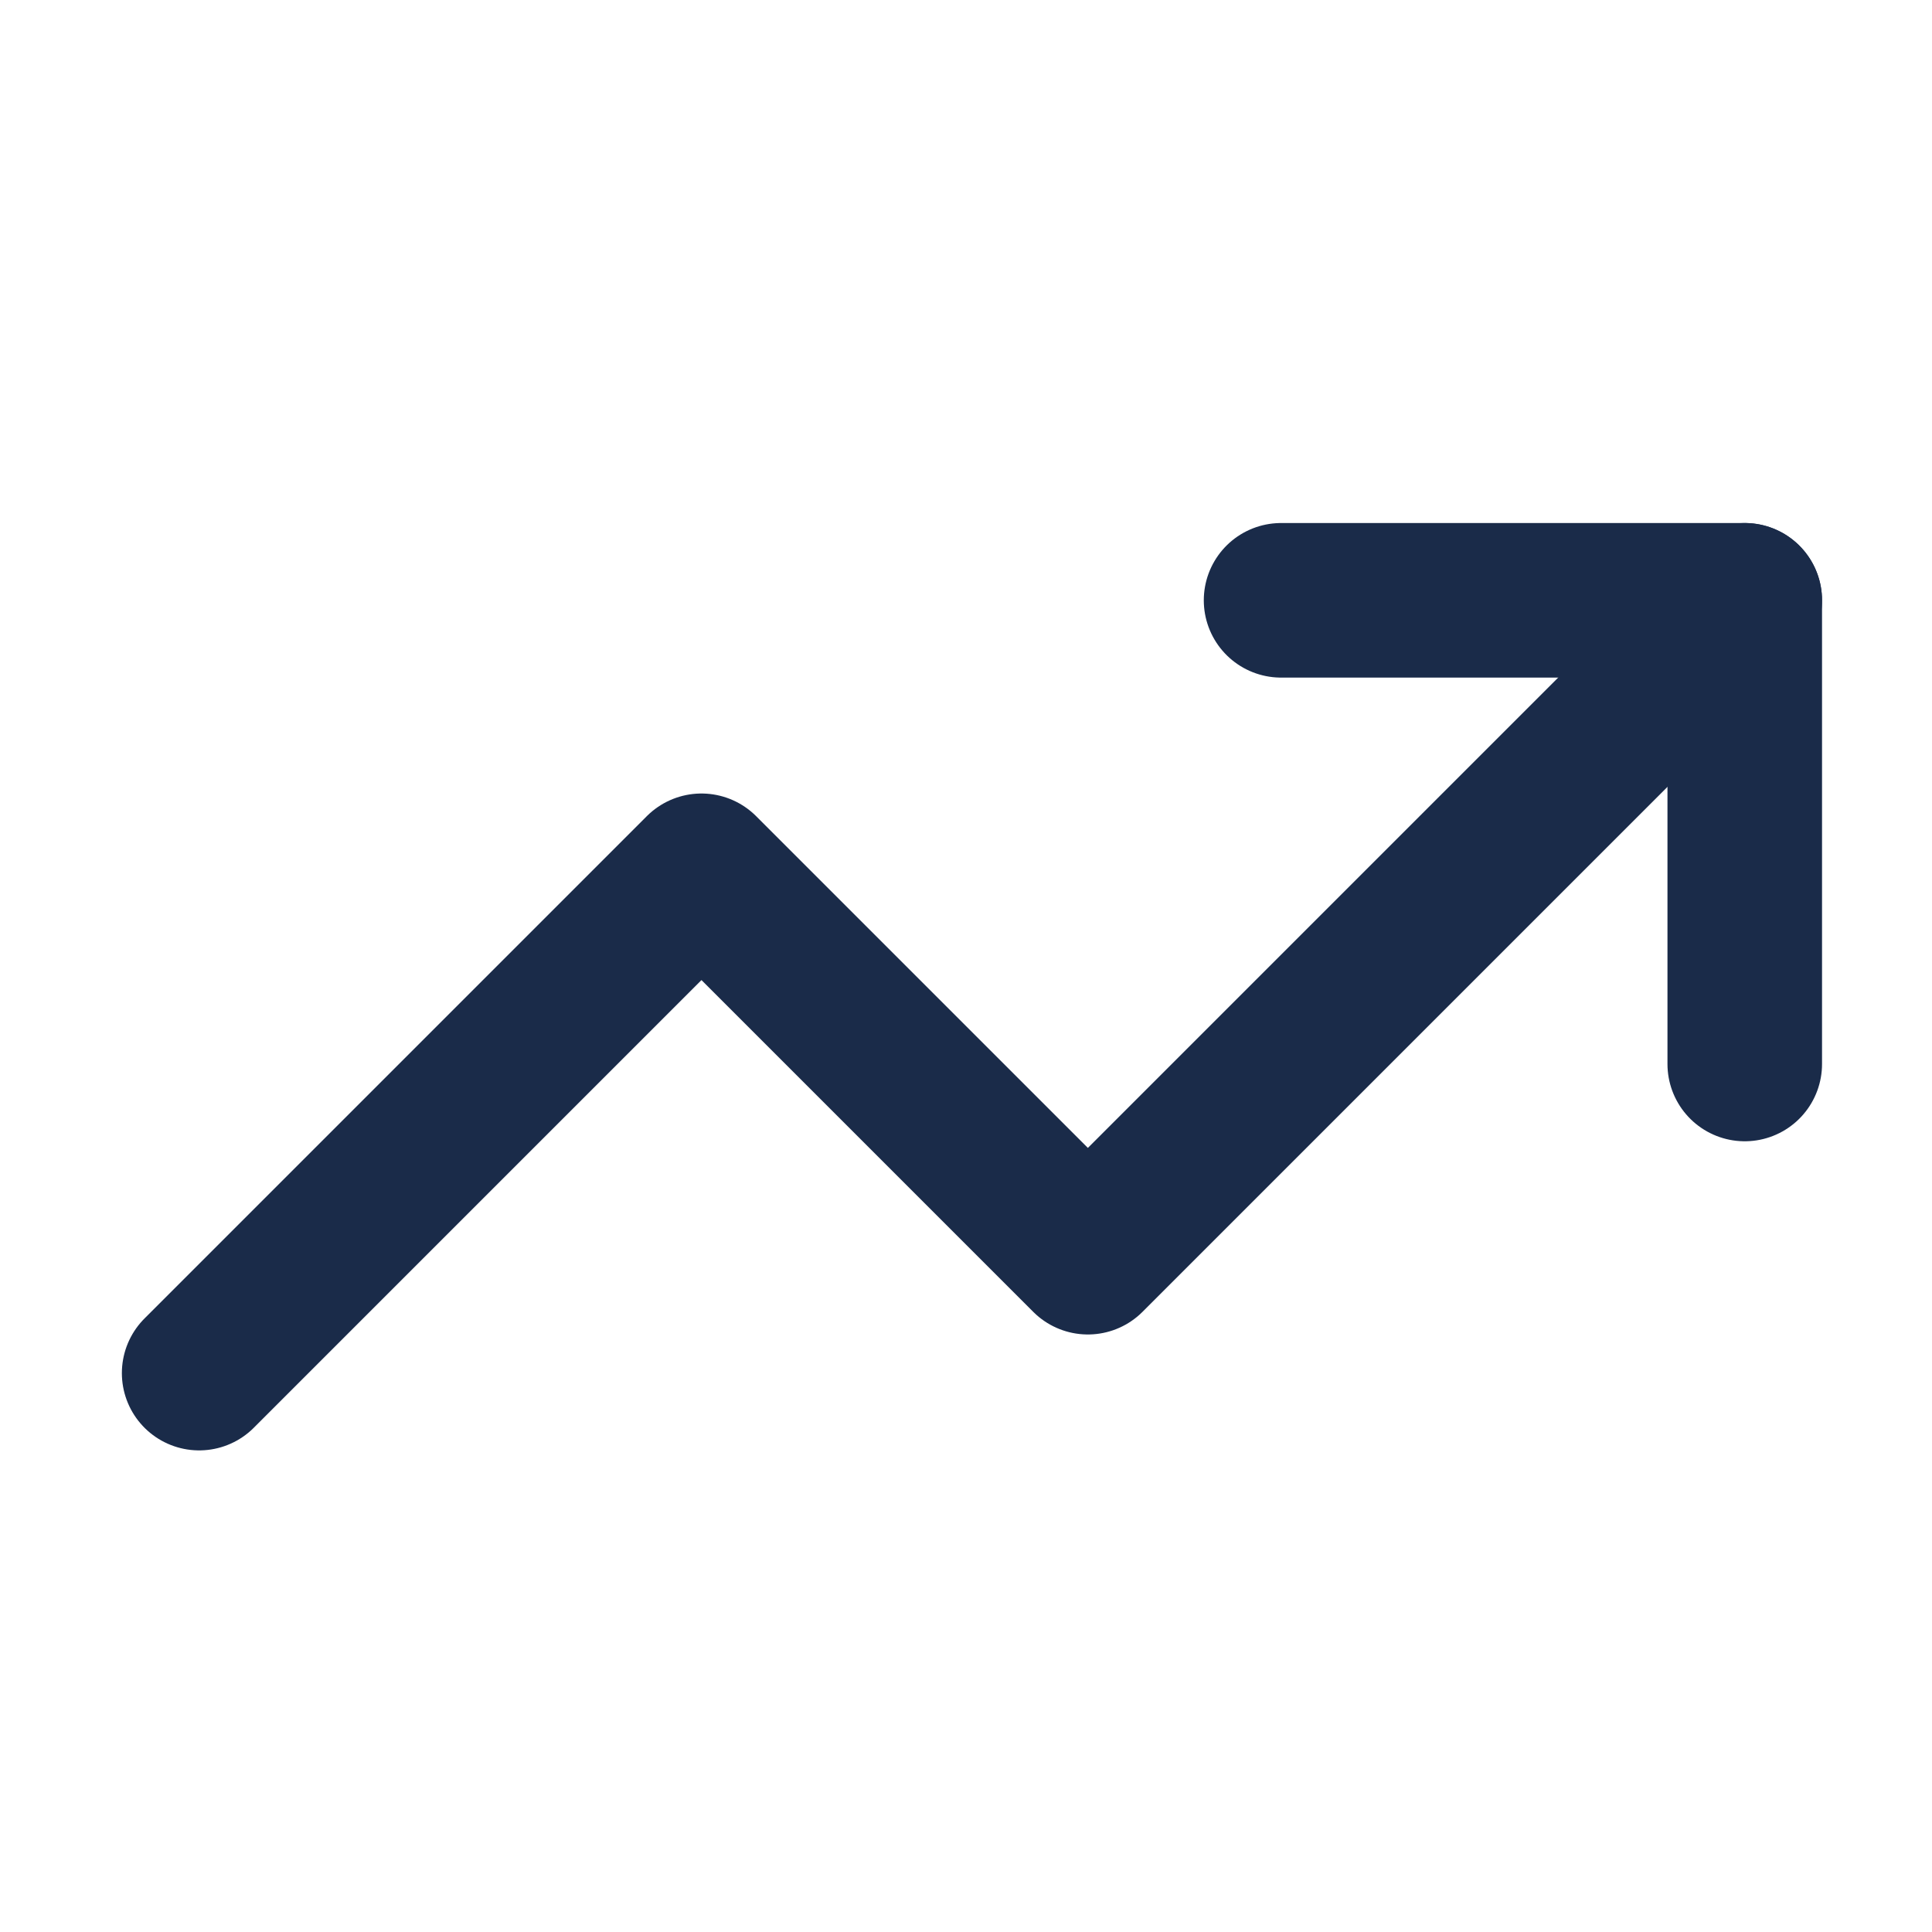 <svg xmlns="http://www.w3.org/2000/svg" width="25" height="25" viewBox="0 0 25 25" fill="none"><path d="M22.577 7.768L14.077 16.268L9.077 11.268L2.577 17.768" stroke="#1A2B49" stroke-width="2" stroke-linecap="round" stroke-linejoin="round"></path><path d="M16.577 7.768H22.577V13.768" stroke="#1A2B49" stroke-width="2" stroke-linecap="round" stroke-linejoin="round"></path></svg>
